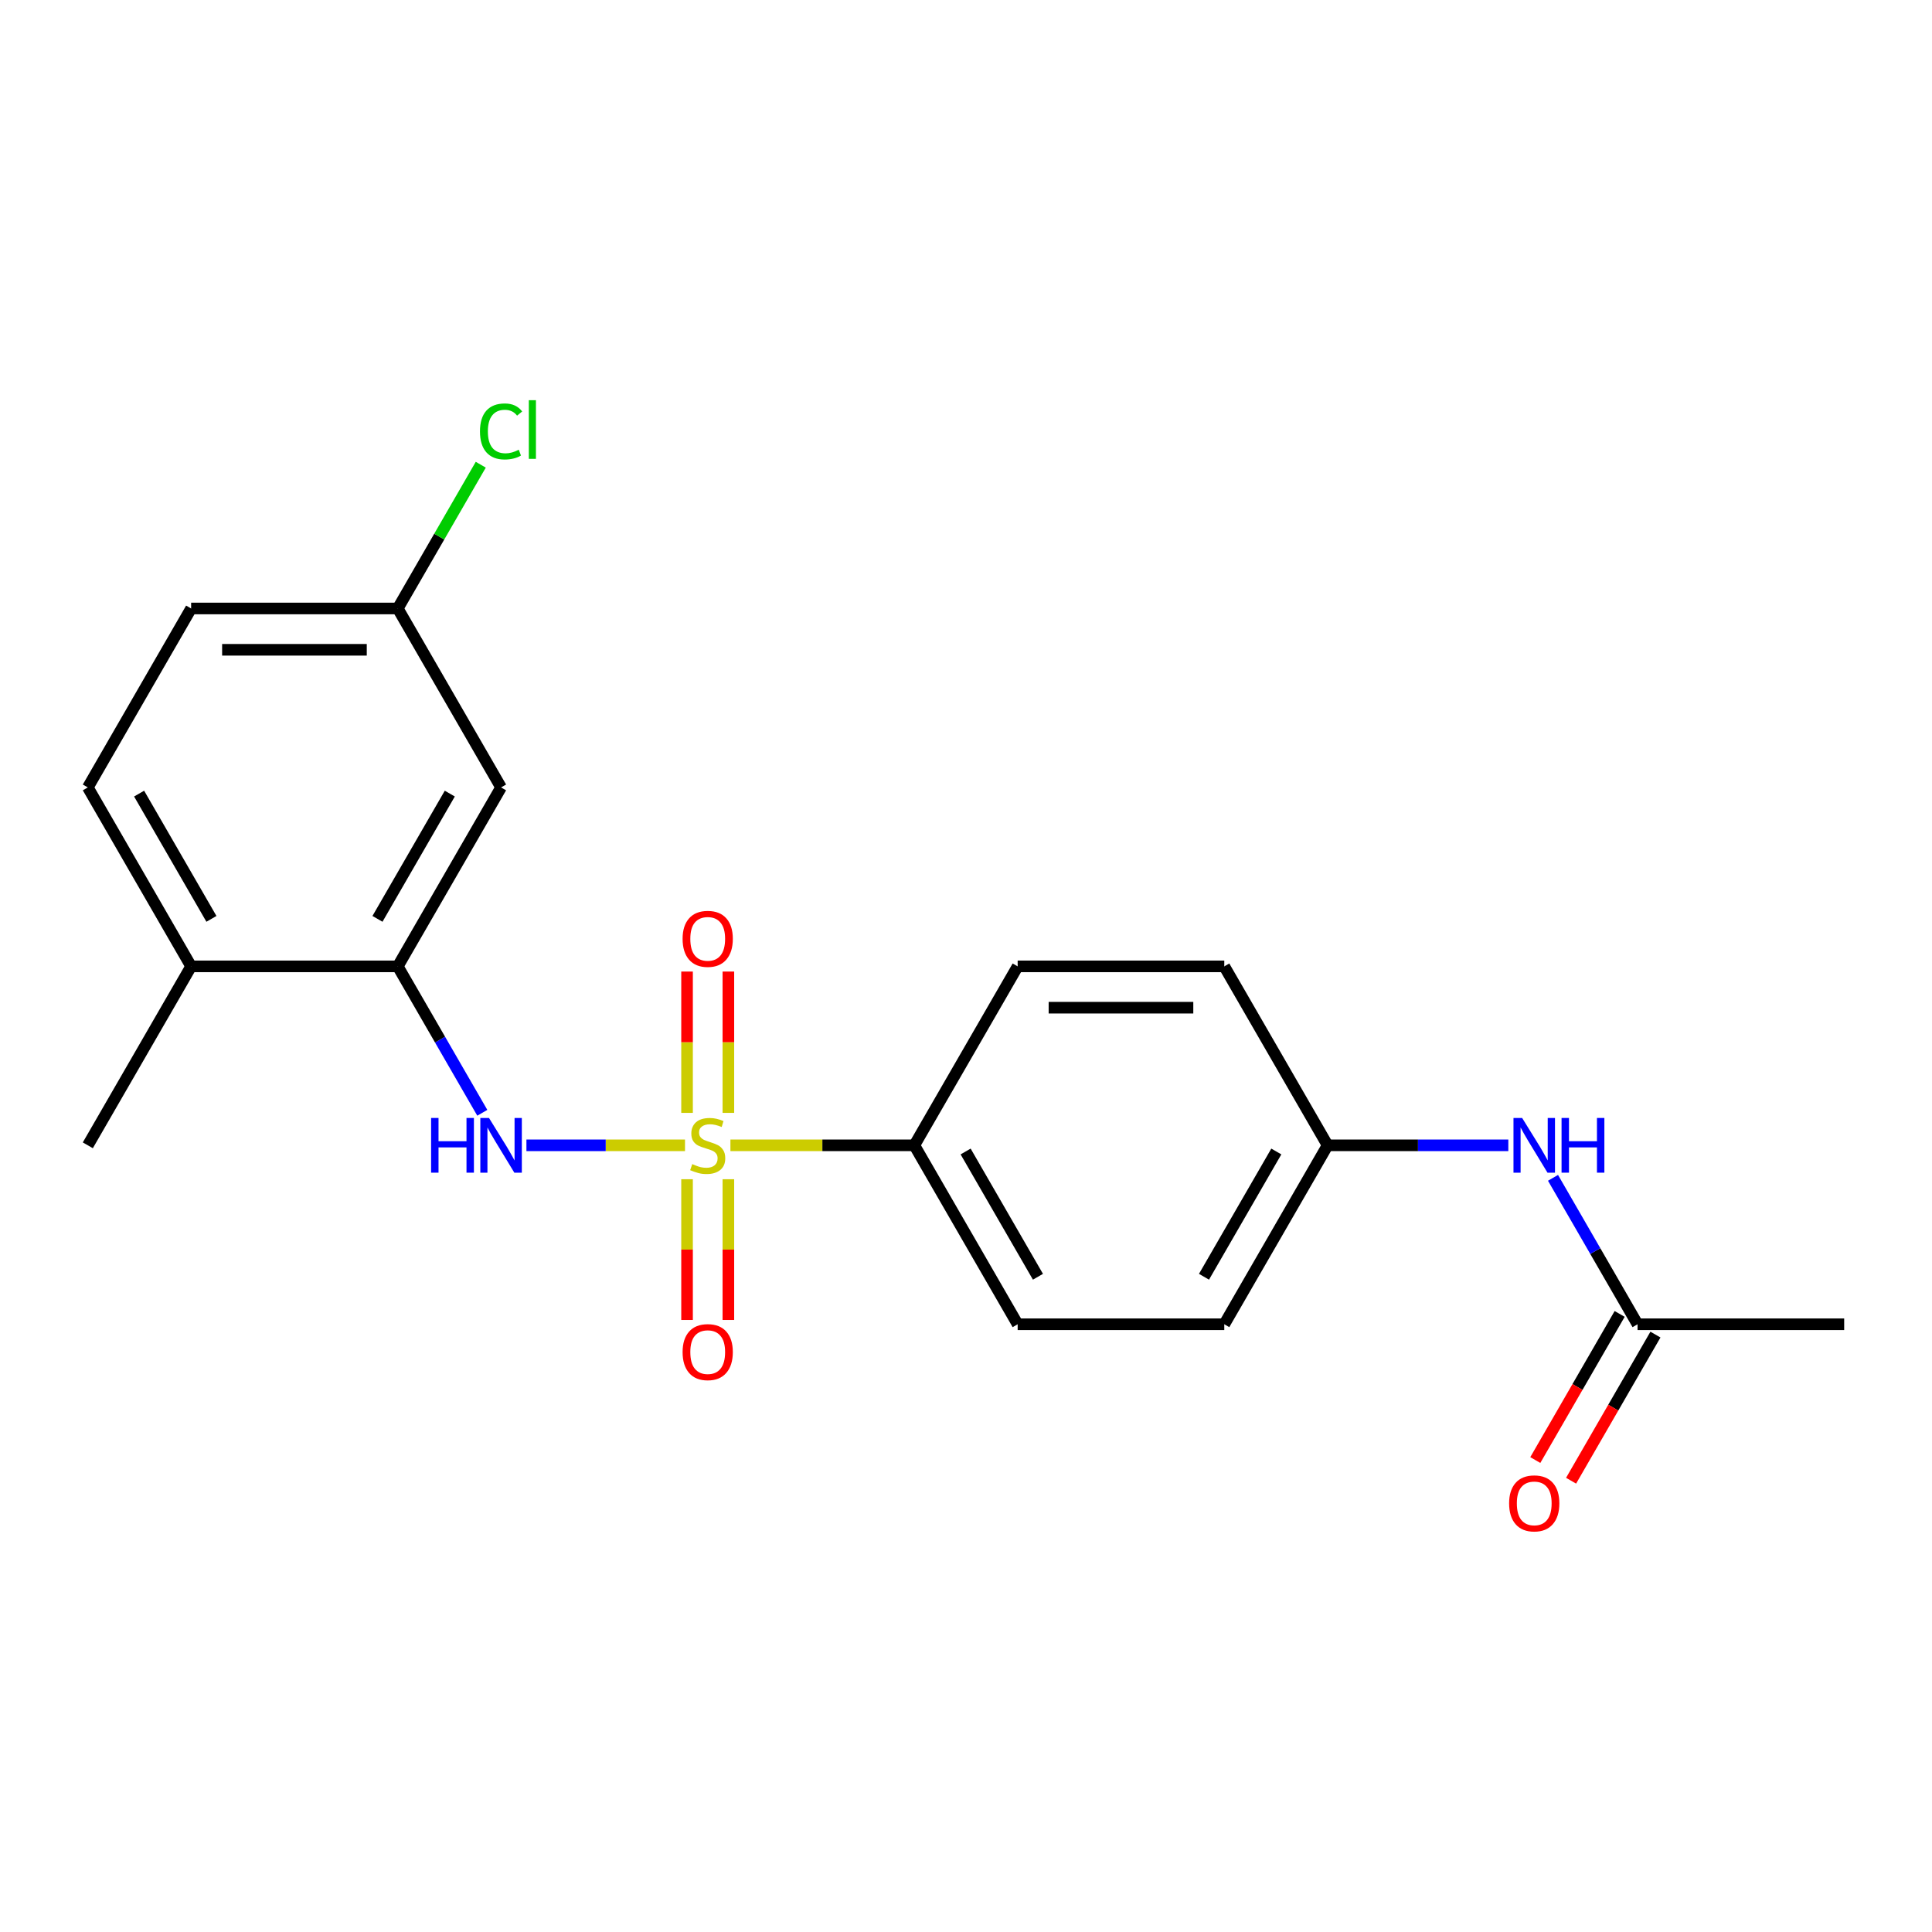 <?xml version='1.0' encoding='iso-8859-1'?>
<svg version='1.1' baseProfile='full'
              xmlns='http://www.w3.org/2000/svg'
                      xmlns:rdkit='http://www.rdkit.org/xml'
                      xmlns:xlink='http://www.w3.org/1999/xlink'
                  xml:space='preserve'
width='1000px' height='1000px' viewBox='0 0 1000 1000'>
<!-- END OF HEADER -->
<rect style='opacity:1.0;fill:#FFFFFF;stroke:none' width='1000' height='1000' x='0' y='0'> </rect>
<path class='bond-0' d='M 354.556,592.814 L 313.517,592.814' style='fill:none;fill-rule:evenodd;stroke:#CCCC00;stroke-width:6px;stroke-linecap:butt;stroke-linejoin:miter;stroke-opacity:1' />
<path class='bond-0' d='M 313.517,592.814 L 272.478,592.814' style='fill:none;fill-rule:evenodd;stroke:#0000FF;stroke-width:6px;stroke-linecap:butt;stroke-linejoin:miter;stroke-opacity:1' />
<path class='bond-1' d='M 378.064,592.814 L 425.663,592.814' style='fill:none;fill-rule:evenodd;stroke:#CCCC00;stroke-width:6px;stroke-linecap:butt;stroke-linejoin:miter;stroke-opacity:1' />
<path class='bond-1' d='M 425.663,592.814 L 473.262,592.814' style='fill:none;fill-rule:evenodd;stroke:#000000;stroke-width:6px;stroke-linecap:butt;stroke-linejoin:miter;stroke-opacity:1' />
<path class='bond-2' d='M 377.005,576.02 L 377.005,539.448' style='fill:none;fill-rule:evenodd;stroke:#CCCC00;stroke-width:6px;stroke-linecap:butt;stroke-linejoin:miter;stroke-opacity:1' />
<path class='bond-2' d='M 377.005,539.448 L 377.005,502.876' style='fill:none;fill-rule:evenodd;stroke:#FF0000;stroke-width:6px;stroke-linecap:butt;stroke-linejoin:miter;stroke-opacity:1' />
<path class='bond-2' d='M 355.615,576.02 L 355.615,539.448' style='fill:none;fill-rule:evenodd;stroke:#CCCC00;stroke-width:6px;stroke-linecap:butt;stroke-linejoin:miter;stroke-opacity:1' />
<path class='bond-2' d='M 355.615,539.448 L 355.615,502.876' style='fill:none;fill-rule:evenodd;stroke:#FF0000;stroke-width:6px;stroke-linecap:butt;stroke-linejoin:miter;stroke-opacity:1' />
<path class='bond-3' d='M 355.615,610.368 L 355.615,646.789' style='fill:none;fill-rule:evenodd;stroke:#CCCC00;stroke-width:6px;stroke-linecap:butt;stroke-linejoin:miter;stroke-opacity:1' />
<path class='bond-3' d='M 355.615,646.789 L 355.615,683.211' style='fill:none;fill-rule:evenodd;stroke:#FF0000;stroke-width:6px;stroke-linecap:butt;stroke-linejoin:miter;stroke-opacity:1' />
<path class='bond-3' d='M 377.005,610.368 L 377.005,646.789' style='fill:none;fill-rule:evenodd;stroke:#CCCC00;stroke-width:6px;stroke-linecap:butt;stroke-linejoin:miter;stroke-opacity:1' />
<path class='bond-3' d='M 377.005,646.789 L 377.005,683.211' style='fill:none;fill-rule:evenodd;stroke:#FF0000;stroke-width:6px;stroke-linecap:butt;stroke-linejoin:miter;stroke-opacity:1' />
<path class='bond-4' d='M 249.639,575.98 L 227.761,538.086' style='fill:none;fill-rule:evenodd;stroke:#0000FF;stroke-width:6px;stroke-linecap:butt;stroke-linejoin:miter;stroke-opacity:1' />
<path class='bond-4' d='M 227.761,538.086 L 205.882,500.191' style='fill:none;fill-rule:evenodd;stroke:#000000;stroke-width:6px;stroke-linecap:butt;stroke-linejoin:miter;stroke-opacity:1' />
<path class='bond-5' d='M 205.882,500.191 L 259.358,407.568' style='fill:none;fill-rule:evenodd;stroke:#000000;stroke-width:6px;stroke-linecap:butt;stroke-linejoin:miter;stroke-opacity:1' />
<path class='bond-5' d='M 195.379,475.602 L 232.812,410.766' style='fill:none;fill-rule:evenodd;stroke:#000000;stroke-width:6px;stroke-linecap:butt;stroke-linejoin:miter;stroke-opacity:1' />
<path class='bond-6' d='M 205.882,500.191 L 98.93,500.191' style='fill:none;fill-rule:evenodd;stroke:#000000;stroke-width:6px;stroke-linecap:butt;stroke-linejoin:miter;stroke-opacity:1' />
<path class='bond-7' d='M 473.262,592.814 L 526.738,685.437' style='fill:none;fill-rule:evenodd;stroke:#000000;stroke-width:6px;stroke-linecap:butt;stroke-linejoin:miter;stroke-opacity:1' />
<path class='bond-7' d='M 499.808,596.012 L 537.241,660.848' style='fill:none;fill-rule:evenodd;stroke:#000000;stroke-width:6px;stroke-linecap:butt;stroke-linejoin:miter;stroke-opacity:1' />
<path class='bond-8' d='M 473.262,592.814 L 526.738,500.191' style='fill:none;fill-rule:evenodd;stroke:#000000;stroke-width:6px;stroke-linecap:butt;stroke-linejoin:miter;stroke-opacity:1' />
<path class='bond-9' d='M 259.358,407.568 L 205.882,314.945' style='fill:none;fill-rule:evenodd;stroke:#000000;stroke-width:6px;stroke-linecap:butt;stroke-linejoin:miter;stroke-opacity:1' />
<path class='bond-10' d='M 847.594,685.437 L 825.715,647.542' style='fill:none;fill-rule:evenodd;stroke:#000000;stroke-width:6px;stroke-linecap:butt;stroke-linejoin:miter;stroke-opacity:1' />
<path class='bond-10' d='M 825.715,647.542 L 803.837,609.648' style='fill:none;fill-rule:evenodd;stroke:#0000FF;stroke-width:6px;stroke-linecap:butt;stroke-linejoin:miter;stroke-opacity:1' />
<path class='bond-11' d='M 838.331,680.089 L 816.499,717.904' style='fill:none;fill-rule:evenodd;stroke:#000000;stroke-width:6px;stroke-linecap:butt;stroke-linejoin:miter;stroke-opacity:1' />
<path class='bond-11' d='M 816.499,717.904 L 794.667,755.719' style='fill:none;fill-rule:evenodd;stroke:#FF0000;stroke-width:6px;stroke-linecap:butt;stroke-linejoin:miter;stroke-opacity:1' />
<path class='bond-11' d='M 856.856,690.785 L 835.024,728.599' style='fill:none;fill-rule:evenodd;stroke:#000000;stroke-width:6px;stroke-linecap:butt;stroke-linejoin:miter;stroke-opacity:1' />
<path class='bond-11' d='M 835.024,728.599 L 813.191,766.414' style='fill:none;fill-rule:evenodd;stroke:#FF0000;stroke-width:6px;stroke-linecap:butt;stroke-linejoin:miter;stroke-opacity:1' />
<path class='bond-12' d='M 847.594,685.437 L 954.545,685.437' style='fill:none;fill-rule:evenodd;stroke:#000000;stroke-width:6px;stroke-linecap:butt;stroke-linejoin:miter;stroke-opacity:1' />
<path class='bond-13' d='M 780.704,592.814 L 733.935,592.814' style='fill:none;fill-rule:evenodd;stroke:#0000FF;stroke-width:6px;stroke-linecap:butt;stroke-linejoin:miter;stroke-opacity:1' />
<path class='bond-13' d='M 733.935,592.814 L 687.166,592.814' style='fill:none;fill-rule:evenodd;stroke:#000000;stroke-width:6px;stroke-linecap:butt;stroke-linejoin:miter;stroke-opacity:1' />
<path class='bond-14' d='M 98.93,500.191 L 45.455,407.568' style='fill:none;fill-rule:evenodd;stroke:#000000;stroke-width:6px;stroke-linecap:butt;stroke-linejoin:miter;stroke-opacity:1' />
<path class='bond-14' d='M 109.434,475.602 L 72.001,410.766' style='fill:none;fill-rule:evenodd;stroke:#000000;stroke-width:6px;stroke-linecap:butt;stroke-linejoin:miter;stroke-opacity:1' />
<path class='bond-15' d='M 98.93,500.191 L 45.455,592.814' style='fill:none;fill-rule:evenodd;stroke:#000000;stroke-width:6px;stroke-linecap:butt;stroke-linejoin:miter;stroke-opacity:1' />
<path class='bond-16' d='M 526.738,685.437 L 633.69,685.437' style='fill:none;fill-rule:evenodd;stroke:#000000;stroke-width:6px;stroke-linecap:butt;stroke-linejoin:miter;stroke-opacity:1' />
<path class='bond-17' d='M 526.738,500.191 L 633.69,500.191' style='fill:none;fill-rule:evenodd;stroke:#000000;stroke-width:6px;stroke-linecap:butt;stroke-linejoin:miter;stroke-opacity:1' />
<path class='bond-17' d='M 542.781,521.581 L 617.647,521.581' style='fill:none;fill-rule:evenodd;stroke:#000000;stroke-width:6px;stroke-linecap:butt;stroke-linejoin:miter;stroke-opacity:1' />
<path class='bond-18' d='M 45.455,407.568 L 98.93,314.945' style='fill:none;fill-rule:evenodd;stroke:#000000;stroke-width:6px;stroke-linecap:butt;stroke-linejoin:miter;stroke-opacity:1' />
<path class='bond-19' d='M 205.882,314.945 L 227.362,277.74' style='fill:none;fill-rule:evenodd;stroke:#000000;stroke-width:6px;stroke-linecap:butt;stroke-linejoin:miter;stroke-opacity:1' />
<path class='bond-19' d='M 227.362,277.74 L 248.843,240.536' style='fill:none;fill-rule:evenodd;stroke:#00CC00;stroke-width:6px;stroke-linecap:butt;stroke-linejoin:miter;stroke-opacity:1' />
<path class='bond-20' d='M 205.882,314.945 L 98.93,314.945' style='fill:none;fill-rule:evenodd;stroke:#000000;stroke-width:6px;stroke-linecap:butt;stroke-linejoin:miter;stroke-opacity:1' />
<path class='bond-20' d='M 189.84,336.335 L 114.973,336.335' style='fill:none;fill-rule:evenodd;stroke:#000000;stroke-width:6px;stroke-linecap:butt;stroke-linejoin:miter;stroke-opacity:1' />
<path class='bond-21' d='M 687.166,592.814 L 633.69,500.191' style='fill:none;fill-rule:evenodd;stroke:#000000;stroke-width:6px;stroke-linecap:butt;stroke-linejoin:miter;stroke-opacity:1' />
<path class='bond-22' d='M 687.166,592.814 L 633.69,685.437' style='fill:none;fill-rule:evenodd;stroke:#000000;stroke-width:6px;stroke-linecap:butt;stroke-linejoin:miter;stroke-opacity:1' />
<path class='bond-22' d='M 660.62,596.012 L 623.187,660.848' style='fill:none;fill-rule:evenodd;stroke:#000000;stroke-width:6px;stroke-linecap:butt;stroke-linejoin:miter;stroke-opacity:1' />
<path  class='atom-0' d='M 358.31 602.534
Q 358.63 602.654, 359.95 603.214
Q 361.27 603.774, 362.71 604.134
Q 364.19 604.454, 365.63 604.454
Q 368.31 604.454, 369.87 603.174
Q 371.43 601.854, 371.43 599.574
Q 371.43 598.014, 370.63 597.054
Q 369.87 596.094, 368.67 595.574
Q 367.47 595.054, 365.47 594.454
Q 362.95 593.694, 361.43 592.974
Q 359.95 592.254, 358.87 590.734
Q 357.83 589.214, 357.83 586.654
Q 357.83 583.094, 360.23 580.894
Q 362.67 578.694, 367.47 578.694
Q 370.75 578.694, 374.47 580.254
L 373.55 583.334
Q 370.15 581.934, 367.59 581.934
Q 364.83 581.934, 363.31 583.094
Q 361.79 584.214, 361.83 586.174
Q 361.83 587.694, 362.59 588.614
Q 363.39 589.534, 364.51 590.054
Q 365.67 590.574, 367.59 591.174
Q 370.15 591.974, 371.67 592.774
Q 373.19 593.574, 374.27 595.214
Q 375.39 596.814, 375.39 599.574
Q 375.39 603.494, 372.75 605.614
Q 370.15 607.694, 365.79 607.694
Q 363.27 607.694, 361.35 607.134
Q 359.47 606.614, 357.23 605.694
L 358.31 602.534
' fill='#CCCC00'/>
<path  class='atom-1' d='M 223.138 578.654
L 226.978 578.654
L 226.978 590.694
L 241.458 590.694
L 241.458 578.654
L 245.298 578.654
L 245.298 606.974
L 241.458 606.974
L 241.458 593.894
L 226.978 593.894
L 226.978 606.974
L 223.138 606.974
L 223.138 578.654
' fill='#0000FF'/>
<path  class='atom-1' d='M 253.098 578.654
L 262.378 593.654
Q 263.298 595.134, 264.778 597.814
Q 266.258 600.494, 266.338 600.654
L 266.338 578.654
L 270.098 578.654
L 270.098 606.974
L 266.218 606.974
L 256.258 590.574
Q 255.098 588.654, 253.858 586.454
Q 252.658 584.254, 252.298 583.574
L 252.298 606.974
L 248.618 606.974
L 248.618 578.654
L 253.098 578.654
' fill='#0000FF'/>
<path  class='atom-4' d='M 353.31 485.942
Q 353.31 479.142, 356.67 475.342
Q 360.03 471.542, 366.31 471.542
Q 372.59 471.542, 375.95 475.342
Q 379.31 479.142, 379.31 485.942
Q 379.31 492.822, 375.91 496.742
Q 372.51 500.622, 366.31 500.622
Q 360.07 500.622, 356.67 496.742
Q 353.31 492.862, 353.31 485.942
M 366.31 497.422
Q 370.63 497.422, 372.95 494.542
Q 375.31 491.622, 375.31 485.942
Q 375.31 480.382, 372.95 477.582
Q 370.63 474.742, 366.31 474.742
Q 361.99 474.742, 359.63 477.542
Q 357.31 480.342, 357.31 485.942
Q 357.31 491.662, 359.63 494.542
Q 361.99 497.422, 366.31 497.422
' fill='#FF0000'/>
<path  class='atom-5' d='M 353.31 699.846
Q 353.31 693.046, 356.67 689.246
Q 360.03 685.446, 366.31 685.446
Q 372.59 685.446, 375.95 689.246
Q 379.31 693.046, 379.31 699.846
Q 379.31 706.726, 375.91 710.646
Q 372.51 714.526, 366.31 714.526
Q 360.07 714.526, 356.67 710.646
Q 353.31 706.766, 353.31 699.846
M 366.31 711.326
Q 370.63 711.326, 372.95 708.446
Q 375.31 705.526, 375.31 699.846
Q 375.31 694.286, 372.95 691.486
Q 370.63 688.646, 366.31 688.646
Q 361.99 688.646, 359.63 691.446
Q 357.31 694.246, 357.31 699.846
Q 357.31 705.566, 359.63 708.446
Q 361.99 711.326, 366.31 711.326
' fill='#FF0000'/>
<path  class='atom-8' d='M 787.858 578.654
L 797.138 593.654
Q 798.058 595.134, 799.538 597.814
Q 801.018 600.494, 801.098 600.654
L 801.098 578.654
L 804.858 578.654
L 804.858 606.974
L 800.978 606.974
L 791.018 590.574
Q 789.858 588.654, 788.618 586.454
Q 787.418 584.254, 787.058 583.574
L 787.058 606.974
L 783.378 606.974
L 783.378 578.654
L 787.858 578.654
' fill='#0000FF'/>
<path  class='atom-8' d='M 808.258 578.654
L 812.098 578.654
L 812.098 590.694
L 826.578 590.694
L 826.578 578.654
L 830.418 578.654
L 830.418 606.974
L 826.578 606.974
L 826.578 593.894
L 812.098 593.894
L 812.098 606.974
L 808.258 606.974
L 808.258 578.654
' fill='#0000FF'/>
<path  class='atom-10' d='M 781.118 778.14
Q 781.118 771.34, 784.478 767.54
Q 787.838 763.74, 794.118 763.74
Q 800.398 763.74, 803.758 767.54
Q 807.118 771.34, 807.118 778.14
Q 807.118 785.02, 803.718 788.94
Q 800.318 792.82, 794.118 792.82
Q 787.878 792.82, 784.478 788.94
Q 781.118 785.06, 781.118 778.14
M 794.118 789.62
Q 798.438 789.62, 800.758 786.74
Q 803.118 783.82, 803.118 778.14
Q 803.118 772.58, 800.758 769.78
Q 798.438 766.94, 794.118 766.94
Q 789.798 766.94, 787.438 769.74
Q 785.118 772.54, 785.118 778.14
Q 785.118 783.86, 787.438 786.74
Q 789.798 789.62, 794.118 789.62
' fill='#FF0000'/>
<path  class='atom-19' d='M 248.438 223.302
Q 248.438 216.262, 251.718 212.582
Q 255.038 208.862, 261.318 208.862
Q 267.158 208.862, 270.278 212.982
L 267.638 215.142
Q 265.358 212.142, 261.318 212.142
Q 257.038 212.142, 254.758 215.022
Q 252.518 217.862, 252.518 223.302
Q 252.518 228.902, 254.838 231.782
Q 257.198 234.662, 261.758 234.662
Q 264.878 234.662, 268.518 232.782
L 269.638 235.782
Q 268.158 236.742, 265.918 237.302
Q 263.678 237.862, 261.198 237.862
Q 255.038 237.862, 251.718 234.102
Q 248.438 230.342, 248.438 223.302
' fill='#00CC00'/>
<path  class='atom-19' d='M 273.718 207.142
L 277.398 207.142
L 277.398 237.502
L 273.718 237.502
L 273.718 207.142
' fill='#00CC00'/>
</svg>
